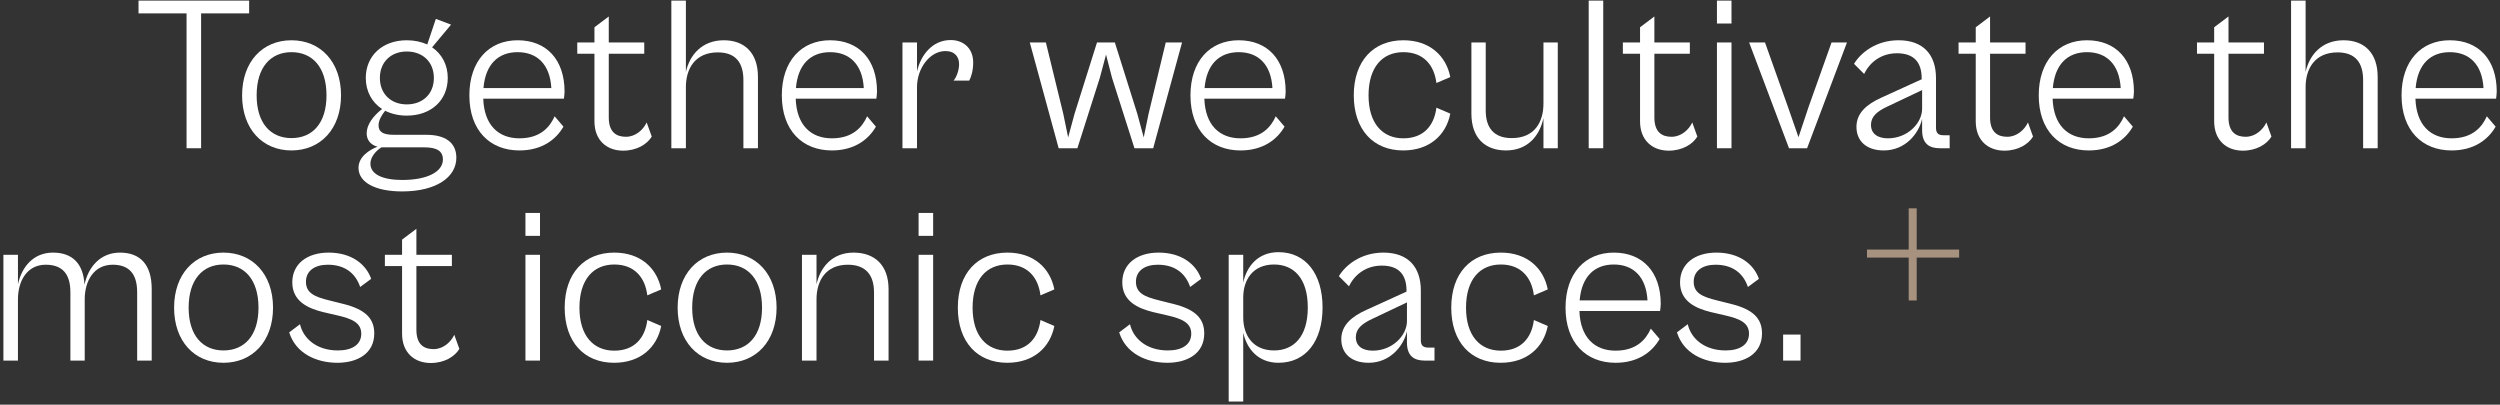 <svg xmlns="http://www.w3.org/2000/svg" width="624" height="101" viewBox="0 0 624 101" fill="none"><rect x="0" y="0" width="624" height="101" fill="#333333" stroke="none"/><path d="M449.413 90H445.068V83.51H449.413V90Z" fill="white"></path><path d="M430.613 90.55C425.223 90.55 420.163 88.13 418.568 82.96L421.263 80.925C422.088 84.5 425.388 87.47 430.723 87.47C434.243 87.47 436.553 86.04 436.553 83.29C436.553 80.54 434.188 79.55 430.613 78.725L427.038 77.9C423.243 76.965 419.338 75.205 419.338 70.475C419.338 65.91 422.968 63.05 428.413 63.05C434.023 63.05 437.708 65.855 439.028 69.595L436.278 71.63C435.068 68.055 432.318 66.075 428.193 66.075C425.003 66.075 422.748 67.56 422.748 70.31C422.748 73.06 424.728 74.05 428.578 74.985L432.098 75.865C437.598 77.24 439.798 79.495 439.798 83.235C439.798 88.295 435.508 90.55 430.613 90.55Z" fill="white"></path><path d="M403.243 90.55C395.873 90.55 390.758 85.545 390.758 76.8C390.758 68.22 395.653 63.05 402.803 63.05C410.008 63.05 414.518 67.89 414.518 75.865C414.518 76.525 414.408 77.185 414.353 77.625H394.223C394.443 84.225 398.018 87.525 403.243 87.525C408.578 87.525 410.888 84.61 412.043 82.025L414.243 84.61C412.373 87.855 408.853 90.55 403.243 90.55ZM402.803 66.02C397.963 66.02 394.773 69.045 394.278 74.985H411.218C410.888 69.045 407.643 66.02 402.803 66.02Z" fill="white"></path><path d="M374.554 90.55C367.129 90.55 362.234 85.38 362.234 76.8C362.234 68.22 367.129 63.05 374.609 63.05C381.154 63.05 385.279 66.9 386.324 72.235L382.859 73.72C382.309 69.265 379.669 66.02 374.609 66.02C369.384 66.02 365.919 69.76 365.919 76.8C365.919 83.785 369.384 87.525 374.609 87.525C379.669 87.525 382.309 84.335 382.859 79.88L386.324 81.365C385.279 86.7 381.154 90.55 374.554 90.55Z" fill="white"></path><path d="M341.606 90.55C337.261 90.55 334.786 88.185 334.786 84.665C334.786 81.2 337.371 79 341.056 77.35L351.066 72.785V72.565C351.066 68.605 349.196 66.295 344.906 66.295C340.946 66.295 338.086 68.55 336.711 71.465L334.181 68.935C335.831 66.185 339.681 63.05 345.291 63.05C351.451 63.05 354.641 66.625 354.641 72.51V84.885C354.641 86.26 355.246 86.755 356.511 86.755H358.051V90H355.576C352.936 90 351.176 88.845 351.176 85.49V82.685C350.296 86.48 346.886 90.55 341.606 90.55ZM338.416 84.17C338.416 86.37 340.066 87.525 342.651 87.525C347.546 87.525 351.176 83.73 351.176 80.155V75.48L342.596 79.55C339.736 80.87 338.416 82.19 338.416 84.17Z" fill="white"></path><path d="M310.31 100.23H306.68V63.6H310.31V70.53C311.19 66.405 314.05 62.94 319.11 62.94C325.985 62.94 330.11 68.44 330.11 76.745C330.11 85.105 325.985 90.55 319.11 90.55C314.05 90.55 311.19 87.085 310.31 83.015V100.23ZM310.31 79.22C310.31 83.62 312.675 87.47 318.01 87.47C322.795 87.47 326.425 84.17 326.425 76.745C326.425 69.32 322.795 66.02 318.01 66.02C312.675 66.02 310.31 69.87 310.31 74.27V79.22Z" fill="white"></path><path d="M291.395 90.55C286.005 90.55 280.945 88.13 279.35 82.96L282.045 80.925C282.87 84.5 286.17 87.47 291.505 87.47C295.025 87.47 297.335 86.04 297.335 83.29C297.335 80.54 294.97 79.55 291.395 78.725L287.82 77.9C284.025 76.965 280.12 75.205 280.12 70.475C280.12 65.91 283.75 63.05 289.195 63.05C294.805 63.05 298.49 65.855 299.81 69.595L297.06 71.63C295.85 68.055 293.1 66.075 288.975 66.075C285.785 66.075 283.53 67.56 283.53 70.31C283.53 73.06 285.51 74.05 289.36 74.985L292.88 75.865C298.38 77.24 300.58 79.495 300.58 83.235C300.58 88.295 296.29 90.55 291.395 90.55Z" fill="white"></path><path d="M251.395 90.55C243.97 90.55 239.075 85.38 239.075 76.8C239.075 68.22 243.97 63.05 251.45 63.05C257.995 63.05 262.12 66.9 263.165 72.235L259.7 73.72C259.15 69.265 256.51 66.02 251.45 66.02C246.225 66.02 242.76 69.76 242.76 76.8C242.76 83.785 246.225 87.525 251.45 87.525C256.51 87.525 259.15 84.335 259.7 79.88L263.165 81.365C262.12 86.7 257.995 90.55 251.395 90.55Z" fill="white"></path><path d="M232.912 58.87H229.282V53.15H232.912V58.87ZM232.912 90H229.282V63.6H232.912V90Z" fill="white"></path><path d="M203.801 90H200.171V63.6H203.801V70.97C204.736 66.68 207.761 63.05 213.041 63.05C218.266 63.05 221.786 66.13 221.786 72.18V90H218.156V73.005C218.156 68.715 216.176 66.075 211.611 66.075C206.056 66.075 203.801 70.145 203.801 74.71V90Z" fill="white"></path><path d="M181.459 90.55C174.199 90.55 169.139 85.16 169.139 76.8C169.139 68.44 174.199 63.05 181.459 63.05C188.719 63.05 193.834 68.44 193.834 76.8C193.834 85.16 188.719 90.55 181.459 90.55ZM181.459 87.47C186.684 87.47 190.204 83.785 190.204 76.8C190.204 69.76 186.684 66.02 181.459 66.02C176.289 66.02 172.769 69.76 172.769 76.8C172.769 83.785 176.289 87.47 181.459 87.47Z" fill="white"></path><path d="M153.265 90.55C145.84 90.55 140.945 85.38 140.945 76.8C140.945 68.22 145.84 63.05 153.32 63.05C159.865 63.05 163.99 66.9 165.035 72.235L161.57 73.72C161.02 69.265 158.38 66.02 153.32 66.02C148.095 66.02 144.63 69.76 144.63 76.8C144.63 83.785 148.095 87.525 153.32 87.525C158.38 87.525 161.02 84.335 161.57 79.88L165.035 81.365C163.99 86.7 159.865 90.55 153.265 90.55Z" fill="white"></path><path d="M134.782 58.87H131.152V53.15H134.782V58.87ZM134.782 90H131.152V63.6H134.782V90Z" fill="white"></path><path d="M107.507 90.605C103.492 90.605 100.357 88.075 100.357 83.29V66.405H96.067V63.6H100.357V59.805L103.932 57.11V63.6H112.787V66.405H103.932V82.3C103.932 86.095 105.912 87.14 108.222 87.14C110.587 87.14 112.512 85.435 113.392 83.565L114.657 87.085C113.502 89.01 110.917 90.605 107.507 90.605Z" fill="white"></path><path d="M84.231 90.55C78.841 90.55 73.781 88.13 72.186 82.96L74.882 80.925C75.707 84.5 79.007 87.47 84.341 87.47C87.862 87.47 90.171 86.04 90.171 83.29C90.171 80.54 87.806 79.55 84.231 78.725L80.656 77.9C76.862 76.965 72.957 75.205 72.957 70.475C72.957 65.91 76.587 63.05 82.031 63.05C87.641 63.05 91.326 65.855 92.647 69.595L89.897 71.63C88.686 68.055 85.936 66.075 81.811 66.075C78.621 66.075 76.367 67.56 76.367 70.31C76.367 73.06 78.347 74.05 82.197 74.985L85.716 75.865C91.216 77.24 93.416 79.495 93.416 83.235C93.416 88.295 89.126 90.55 84.231 90.55Z" fill="white"></path><path d="M55.775 90.55C48.515 90.55 43.455 85.16 43.455 76.8C43.455 68.44 48.515 63.05 55.775 63.05C63.035 63.05 68.15 68.44 68.15 76.8C68.15 85.16 63.035 90.55 55.775 90.55ZM55.775 87.47C61 87.47 64.52 83.785 64.52 76.8C64.52 69.76 61 66.02 55.775 66.02C50.605 66.02 47.085 69.76 47.085 76.8C47.085 83.785 50.605 87.47 55.775 87.47Z" fill="white"></path><path d="M4.48 90H0.85V63.6H4.48V70.97C5.415 66.625 8.33 63.05 13.225 63.05C18.01 63.05 20.815 65.745 21.09 71.08C21.97 66.735 24.995 63.05 29.945 63.05C35.005 63.05 37.865 66.075 37.865 72.125V90H34.235V72.95C34.235 68.33 32.2 66.075 28.13 66.075C23.4 66.075 21.145 70.145 21.145 74.71V90H17.57V72.95C17.57 68.33 15.535 66.075 11.41 66.075C6.735 66.075 4.48 70.145 4.48 74.71V90Z" fill="white"></path><path d="M611.91 37.55C604.54 37.55 599.425 32.545 599.425 23.8C599.425 15.22 604.32 10.05 611.47 10.05C618.675 10.05 623.185 14.89 623.185 22.865C623.185 23.525 623.075 24.185 623.02 24.625H602.89C603.11 31.225 606.685 34.525 611.91 34.525C617.245 34.525 619.555 31.61 620.71 29.025L622.91 31.61C621.04 34.855 617.52 37.55 611.91 37.55ZM611.47 13.02C606.63 13.02 603.44 16.045 602.945 21.985H619.885C619.555 16.045 616.31 13.02 611.47 13.02Z" fill="white"></path><path d="M575.481 37H571.851V0.15H575.481V17.97C576.416 13.68 579.551 10.05 584.941 10.05C590.056 10.05 593.466 13.13 593.466 19.18V37H589.836V20.005C589.836 15.715 587.966 13.075 583.456 13.075C577.791 13.075 575.481 17.145 575.481 21.71V37Z" fill="white"></path><path d="M559.807 37.605C555.792 37.605 552.657 35.075 552.657 30.29V13.405H548.367V10.6H552.657V6.805L556.232 4.11V10.6H565.087V13.405H556.232V29.3C556.232 33.095 558.212 34.14 560.522 34.14C562.887 34.14 564.812 32.435 565.692 30.565L566.957 34.085C565.802 36.01 563.217 37.605 559.807 37.605Z" fill="white"></path><path d="M521.353 37.55C513.983 37.55 508.868 32.545 508.868 23.8C508.868 15.22 513.763 10.05 520.913 10.05C528.118 10.05 532.628 14.89 532.628 22.865C532.628 23.525 532.518 24.185 532.463 24.625H512.333C512.553 31.225 516.128 34.525 521.353 34.525C526.688 34.525 528.998 31.61 530.153 29.025L532.353 31.61C530.483 34.855 526.963 37.55 521.353 37.55ZM520.913 13.02C516.073 13.02 512.883 16.045 512.388 21.985H529.328C528.998 16.045 525.753 13.02 520.913 13.02Z" fill="white"></path><path d="M500.295 37.605C496.28 37.605 493.145 35.075 493.145 30.29V13.405H488.855V10.6H493.145V6.805L496.72 4.11V10.6H505.575V13.405H496.72V29.3C496.72 33.095 498.7 34.14 501.01 34.14C503.375 34.14 505.3 32.435 506.18 30.565L507.445 34.085C506.29 36.01 503.705 37.605 500.295 37.605Z" fill="white"></path><path d="M470.19 37.55C465.845 37.55 463.37 35.185 463.37 31.665C463.37 28.2 465.955 26 469.64 24.35L479.65 19.785V19.565C479.65 15.605 477.78 13.295 473.49 13.295C469.53 13.295 466.67 15.55 465.295 18.465L462.765 15.935C464.415 13.185 468.265 10.05 473.875 10.05C480.035 10.05 483.225 13.625 483.225 19.51V31.885C483.225 33.26 483.83 33.755 485.095 33.755H486.635V37H484.16C481.52 37 479.76 35.845 479.76 32.49V29.685C478.88 33.48 475.47 37.55 470.19 37.55ZM467 31.17C467 33.37 468.65 34.525 471.235 34.525C476.13 34.525 479.76 30.73 479.76 27.155V22.48L471.18 26.55C468.32 27.87 467 29.19 467 31.17Z" fill="white"></path><path d="M451.048 37H446.538L436.583 10.6H440.543L446.263 26.66L448.903 34.25L451.433 26.66L457.153 10.6H461.003L451.048 37Z" fill="white"></path><path d="M432.18 5.87H428.55V0.15H432.18V5.87ZM432.18 37H428.55V10.6H432.18V37Z" fill="white"></path><path d="M416.506 37.605C412.491 37.605 409.356 35.075 409.356 30.29V13.405H405.066V10.6H409.356V6.805L412.931 4.11V10.6H421.786V13.405H412.931V29.3C412.931 33.095 414.911 34.14 417.221 34.14C419.586 34.14 421.511 32.435 422.391 30.565L423.656 34.085C422.501 36.01 419.916 37.605 416.506 37.605Z" fill="white"></path><path d="M400.168 37H396.538V0.15H400.168V37Z" fill="white"></path><path d="M375.897 37.55C370.727 37.55 367.262 34.47 367.262 28.365V10.6H370.837V27.595C370.837 31.83 372.817 34.47 377.327 34.47C383.047 34.47 385.247 30.455 385.247 25.835V10.6H388.822V37H385.247V29.465C384.312 33.865 381.342 37.55 375.897 37.55Z" fill="white"></path><path d="M350.223 37.55C342.798 37.55 337.903 32.38 337.903 23.8C337.903 15.22 342.798 10.05 350.278 10.05C356.823 10.05 360.948 13.9 361.993 19.235L358.528 20.72C357.978 16.265 355.338 13.02 350.278 13.02C345.053 13.02 341.588 16.76 341.588 23.8C341.588 30.785 345.053 34.525 350.278 34.525C355.338 34.525 357.978 31.335 358.528 26.88L361.993 28.365C360.948 33.7 356.823 37.55 350.223 37.55Z" fill="white"></path><path d="M309.625 37.55C302.255 37.55 297.14 32.545 297.14 23.8C297.14 15.22 302.035 10.05 309.185 10.05C316.39 10.05 320.9 14.89 320.9 22.865C320.9 23.525 320.79 24.185 320.735 24.625H300.605C300.825 31.225 304.4 34.525 309.625 34.525C314.96 34.525 317.27 31.61 318.425 29.025L320.625 31.61C318.755 34.855 315.235 37.55 309.625 37.55ZM309.185 13.02C304.345 13.02 301.155 16.045 300.66 21.985H317.6C317.27 16.045 314.025 13.02 309.185 13.02Z" fill="white"></path><path d="M268.916 37H264.241L257.036 10.6H261.051L265.396 28.42L266.606 34.305L268.201 28.42L273.811 10.6H278.266L283.876 28.42L285.471 34.305L286.681 28.42L290.971 10.6H295.041L287.836 37H283.161L277.551 19.4L276.066 13.625L274.526 19.4L268.916 37Z" fill="white"></path><path d="M228.884 37H225.254V10.6H228.884V17.805C229.874 13.625 232.789 9.995 237.299 9.995C240.379 9.995 242.909 11.975 242.909 15.605C242.909 17.585 242.414 19.235 241.919 20.115H238.014C238.729 19.29 239.389 17.585 239.389 15.99C239.389 14.285 238.399 12.745 235.979 12.745C232.019 12.745 228.884 17.145 228.884 21.71V37Z" fill="white"></path><path d="M207.628 37.55C200.258 37.55 195.143 32.545 195.143 23.8C195.143 15.22 200.038 10.05 207.188 10.05C214.393 10.05 218.903 14.89 218.903 22.865C218.903 23.525 218.793 24.185 218.738 24.625H198.608C198.828 31.225 202.403 34.525 207.628 34.525C212.963 34.525 215.273 31.61 216.428 29.025L218.628 31.61C216.758 34.855 213.238 37.55 207.628 37.55ZM207.188 13.02C202.348 13.02 199.158 16.045 198.663 21.985H215.603C215.273 16.045 212.028 13.02 207.188 13.02Z" fill="white"></path><path d="M171.198 37H167.568V0.15H171.198V17.97C172.133 13.68 175.268 10.05 180.658 10.05C185.773 10.05 189.183 13.13 189.183 19.18V37H185.553V20.005C185.553 15.715 183.683 13.075 179.173 13.075C173.508 13.075 171.198 17.145 171.198 21.71V37Z" fill="white"></path><path d="M155.525 37.605C151.51 37.605 148.375 35.075 148.375 30.29V13.405H144.085V10.6H148.375V6.805L151.95 4.11V10.6H160.805V13.405H151.95V29.3C151.95 33.095 153.93 34.14 156.24 34.14C158.605 34.14 160.53 32.435 161.41 30.565L162.675 34.085C161.52 36.01 158.935 37.605 155.525 37.605Z" fill="white"></path><path d="M129.639 37.55C122.269 37.55 117.154 32.545 117.154 23.8C117.154 15.22 122.049 10.05 129.199 10.05C136.404 10.05 140.914 14.89 140.914 22.865C140.914 23.525 140.804 24.185 140.749 24.625H120.619C120.839 31.225 124.414 34.525 129.639 34.525C134.974 34.525 137.284 31.61 138.439 29.025L140.639 31.61C138.769 34.855 135.249 37.55 129.639 37.55ZM129.199 13.02C124.359 13.02 121.169 16.045 120.674 21.985H137.614C137.284 16.045 134.039 13.02 129.199 13.02Z" fill="white"></path><path d="M101.529 28.86C99.494 28.86 97.679 28.42 96.139 27.65C95.314 28.64 94.489 30.015 94.489 31.28C94.489 32.765 95.369 33.645 98.229 33.645H106.424C111.044 33.645 113.904 35.515 113.904 39.365C113.904 44.26 108.844 47.78 100.374 47.78C93.664 47.78 89.484 45.525 89.484 41.895C89.484 39.145 92.124 37.44 94.214 36.615C92.399 36.12 91.519 34.855 91.519 33.26C91.519 31.115 93.169 28.915 95.369 27.21C92.839 25.56 91.299 22.81 91.299 19.455C91.299 13.955 95.424 10.05 101.529 10.05C103.454 10.05 105.159 10.435 106.644 11.095L108.789 4.715L112.584 6.145L107.854 11.81C110.329 13.515 111.759 16.21 111.759 19.455C111.759 24.955 107.689 28.86 101.529 28.86ZM101.529 26.055C105.489 26.055 108.294 23.47 108.294 19.455C108.294 15.44 105.489 12.855 101.529 12.855C97.624 12.855 94.819 15.44 94.819 19.455C94.819 23.47 97.624 26.055 101.529 26.055ZM100.374 44.92C106.754 44.92 110.549 42.83 110.549 39.805C110.549 37.715 109.064 36.78 105.929 36.78H95.204C93.884 37.605 92.454 39.145 92.454 40.85C92.454 43.435 95.369 44.92 100.374 44.92Z" fill="white"></path><path d="M72.748 37.55C65.488 37.55 60.428 32.16 60.428 23.8C60.428 15.44 65.488 10.05 72.748 10.05C80.008 10.05 85.123 15.44 85.123 23.8C85.123 32.16 80.008 37.55 72.748 37.55ZM72.748 34.47C77.973 34.47 81.493 30.785 81.493 23.8C81.493 16.76 77.973 13.02 72.748 13.02C67.578 13.02 64.058 16.76 64.058 23.8C64.058 30.785 67.578 34.47 72.748 34.47Z" fill="white"></path><path d="M50.195 37H46.565V3.34H34.575V0.15H62.185V3.34H50.195V37Z" fill="white"></path><path d="M466 63.293L489 63.293" stroke="#A7917F" stroke-width="2"></path><line x1="477.406" y1="75" x2="477.406" y2="52" stroke="#A7917F" stroke-width="2"></line></svg>